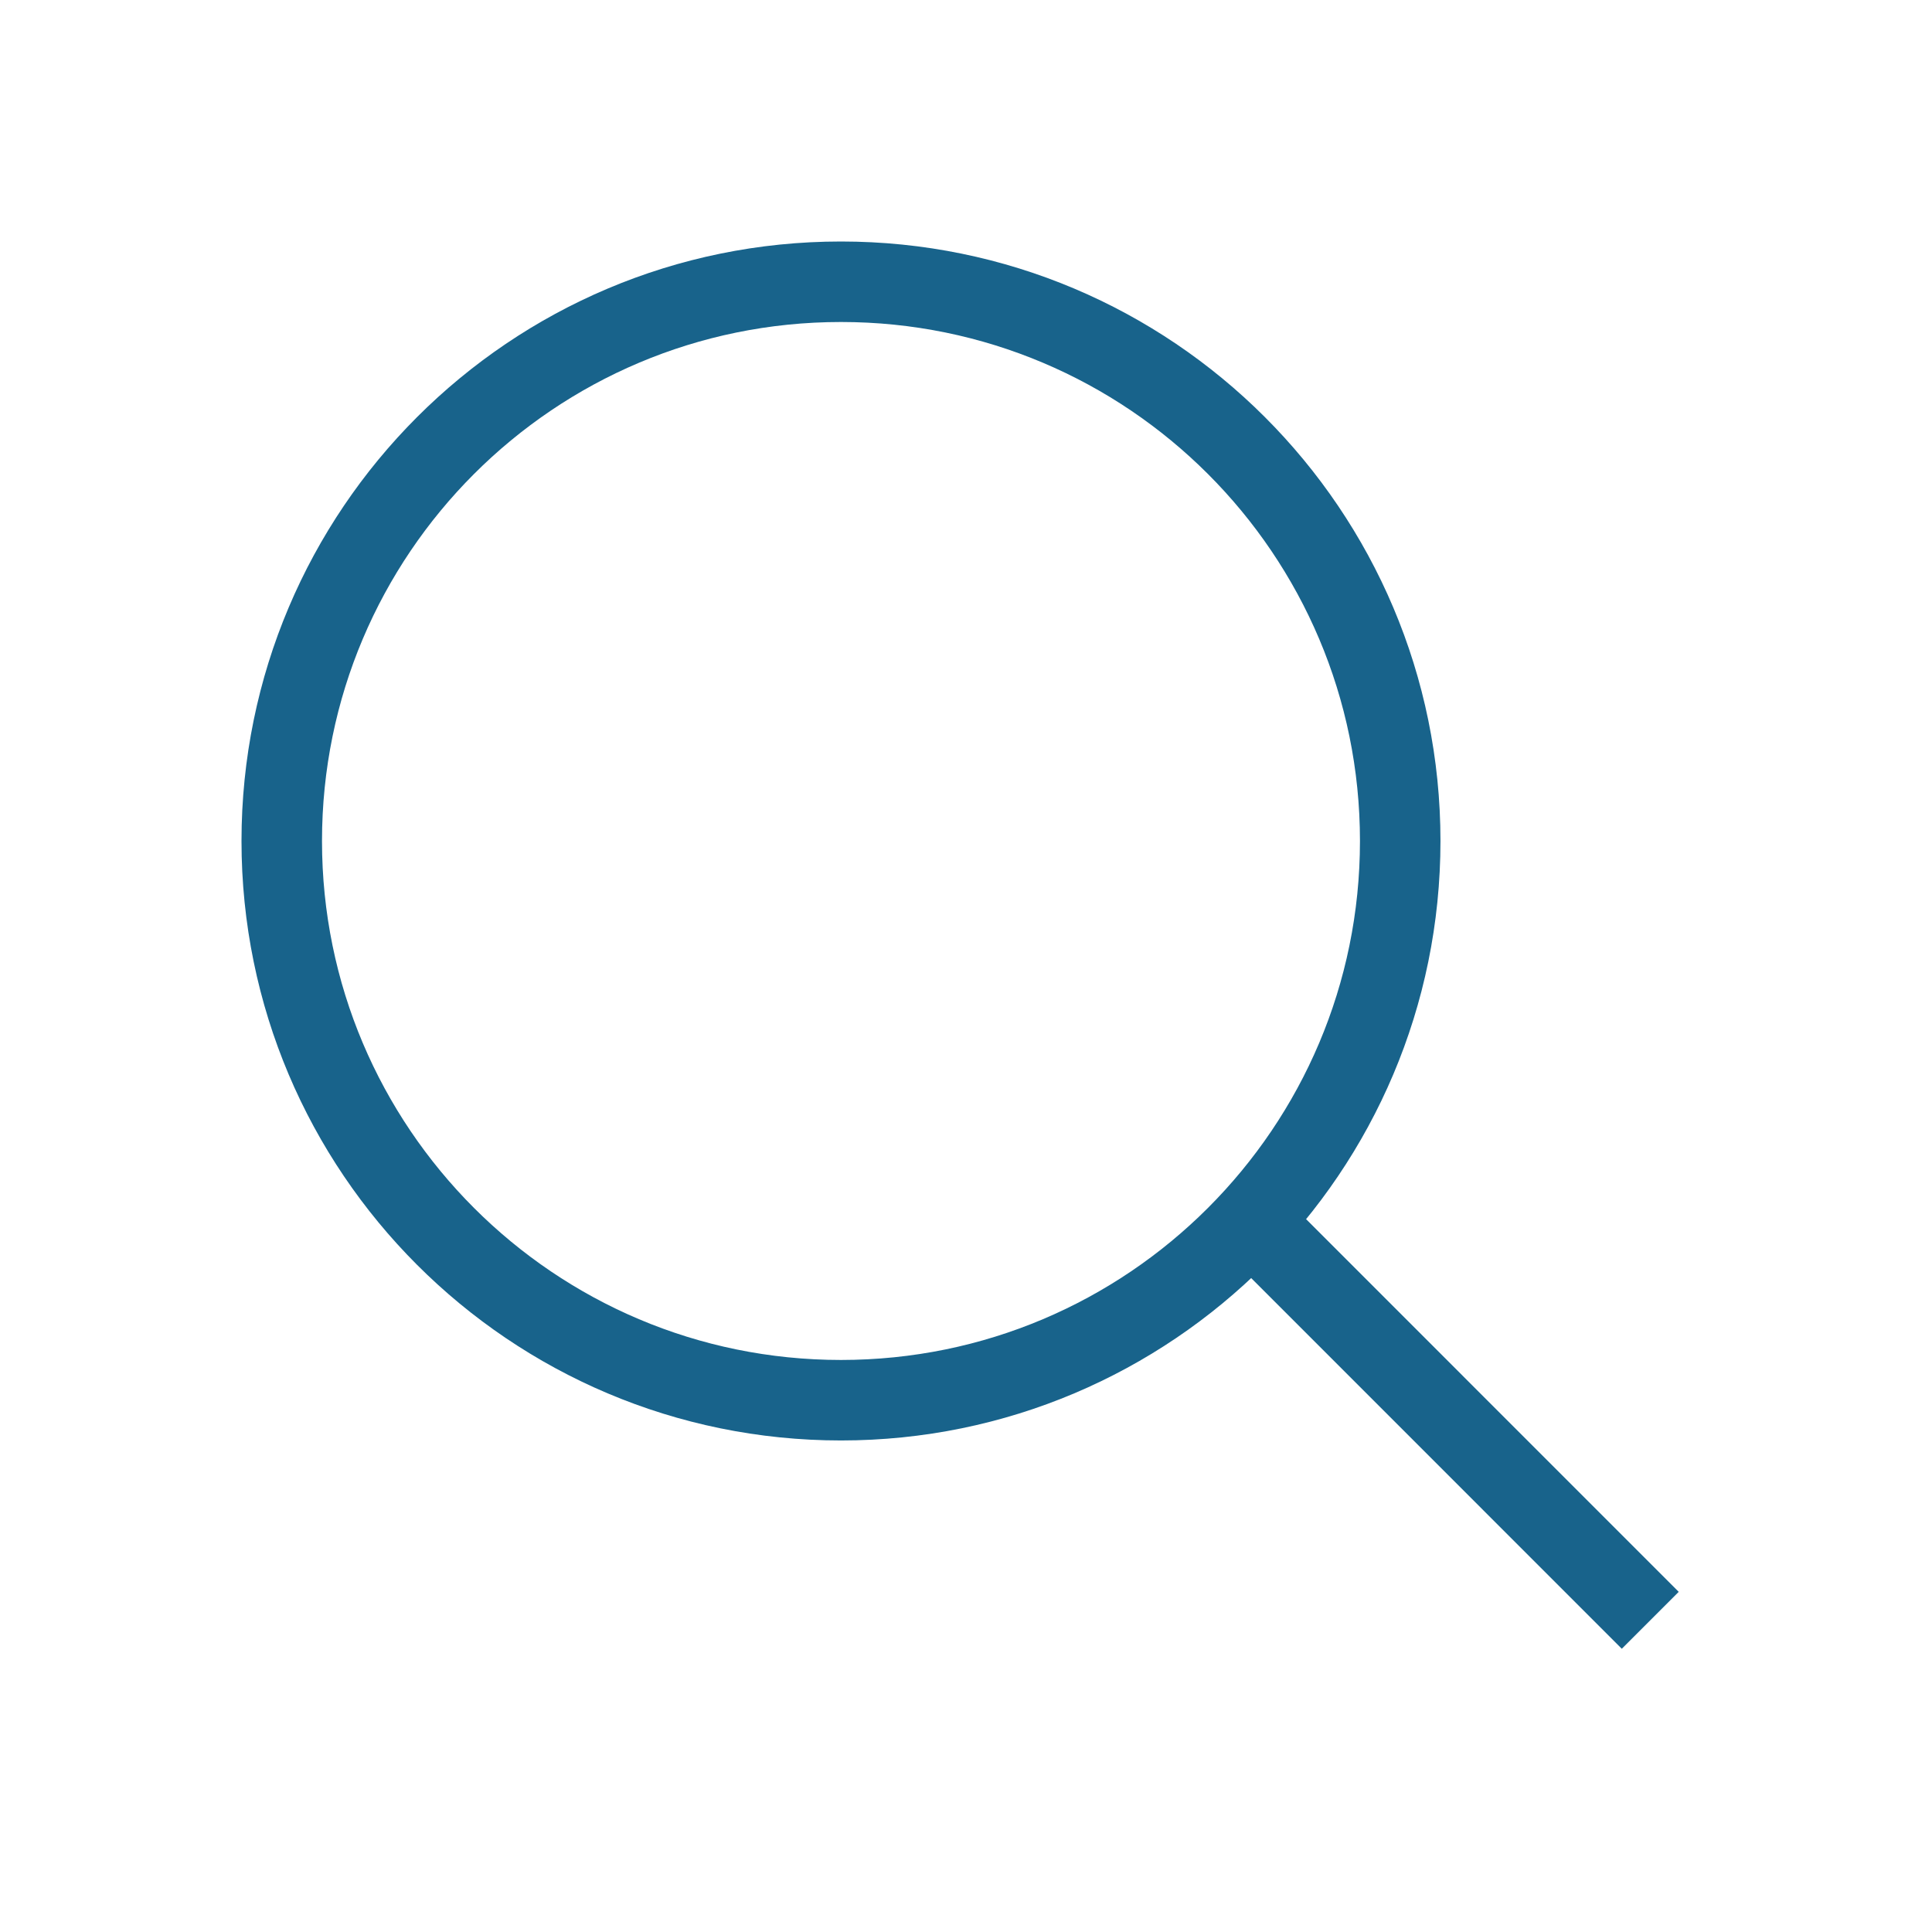 <svg width="24" height="24" viewBox="0 0 24 24" fill="none" xmlns="http://www.w3.org/2000/svg">
<path d="M17.394 10.447C17.394 14.283 14.283 17.394 10.447 17.394C6.61 17.394 3.5 14.283 3.5 10.447C3.5 6.61 6.61 3.5 10.447 3.5C14.283 3.5 17.394 6.61 17.394 10.447Z" stroke="#18638B"/>
<path d="M15.66 15.287L20.5 20.128" stroke="#18638B"/>
</svg>
